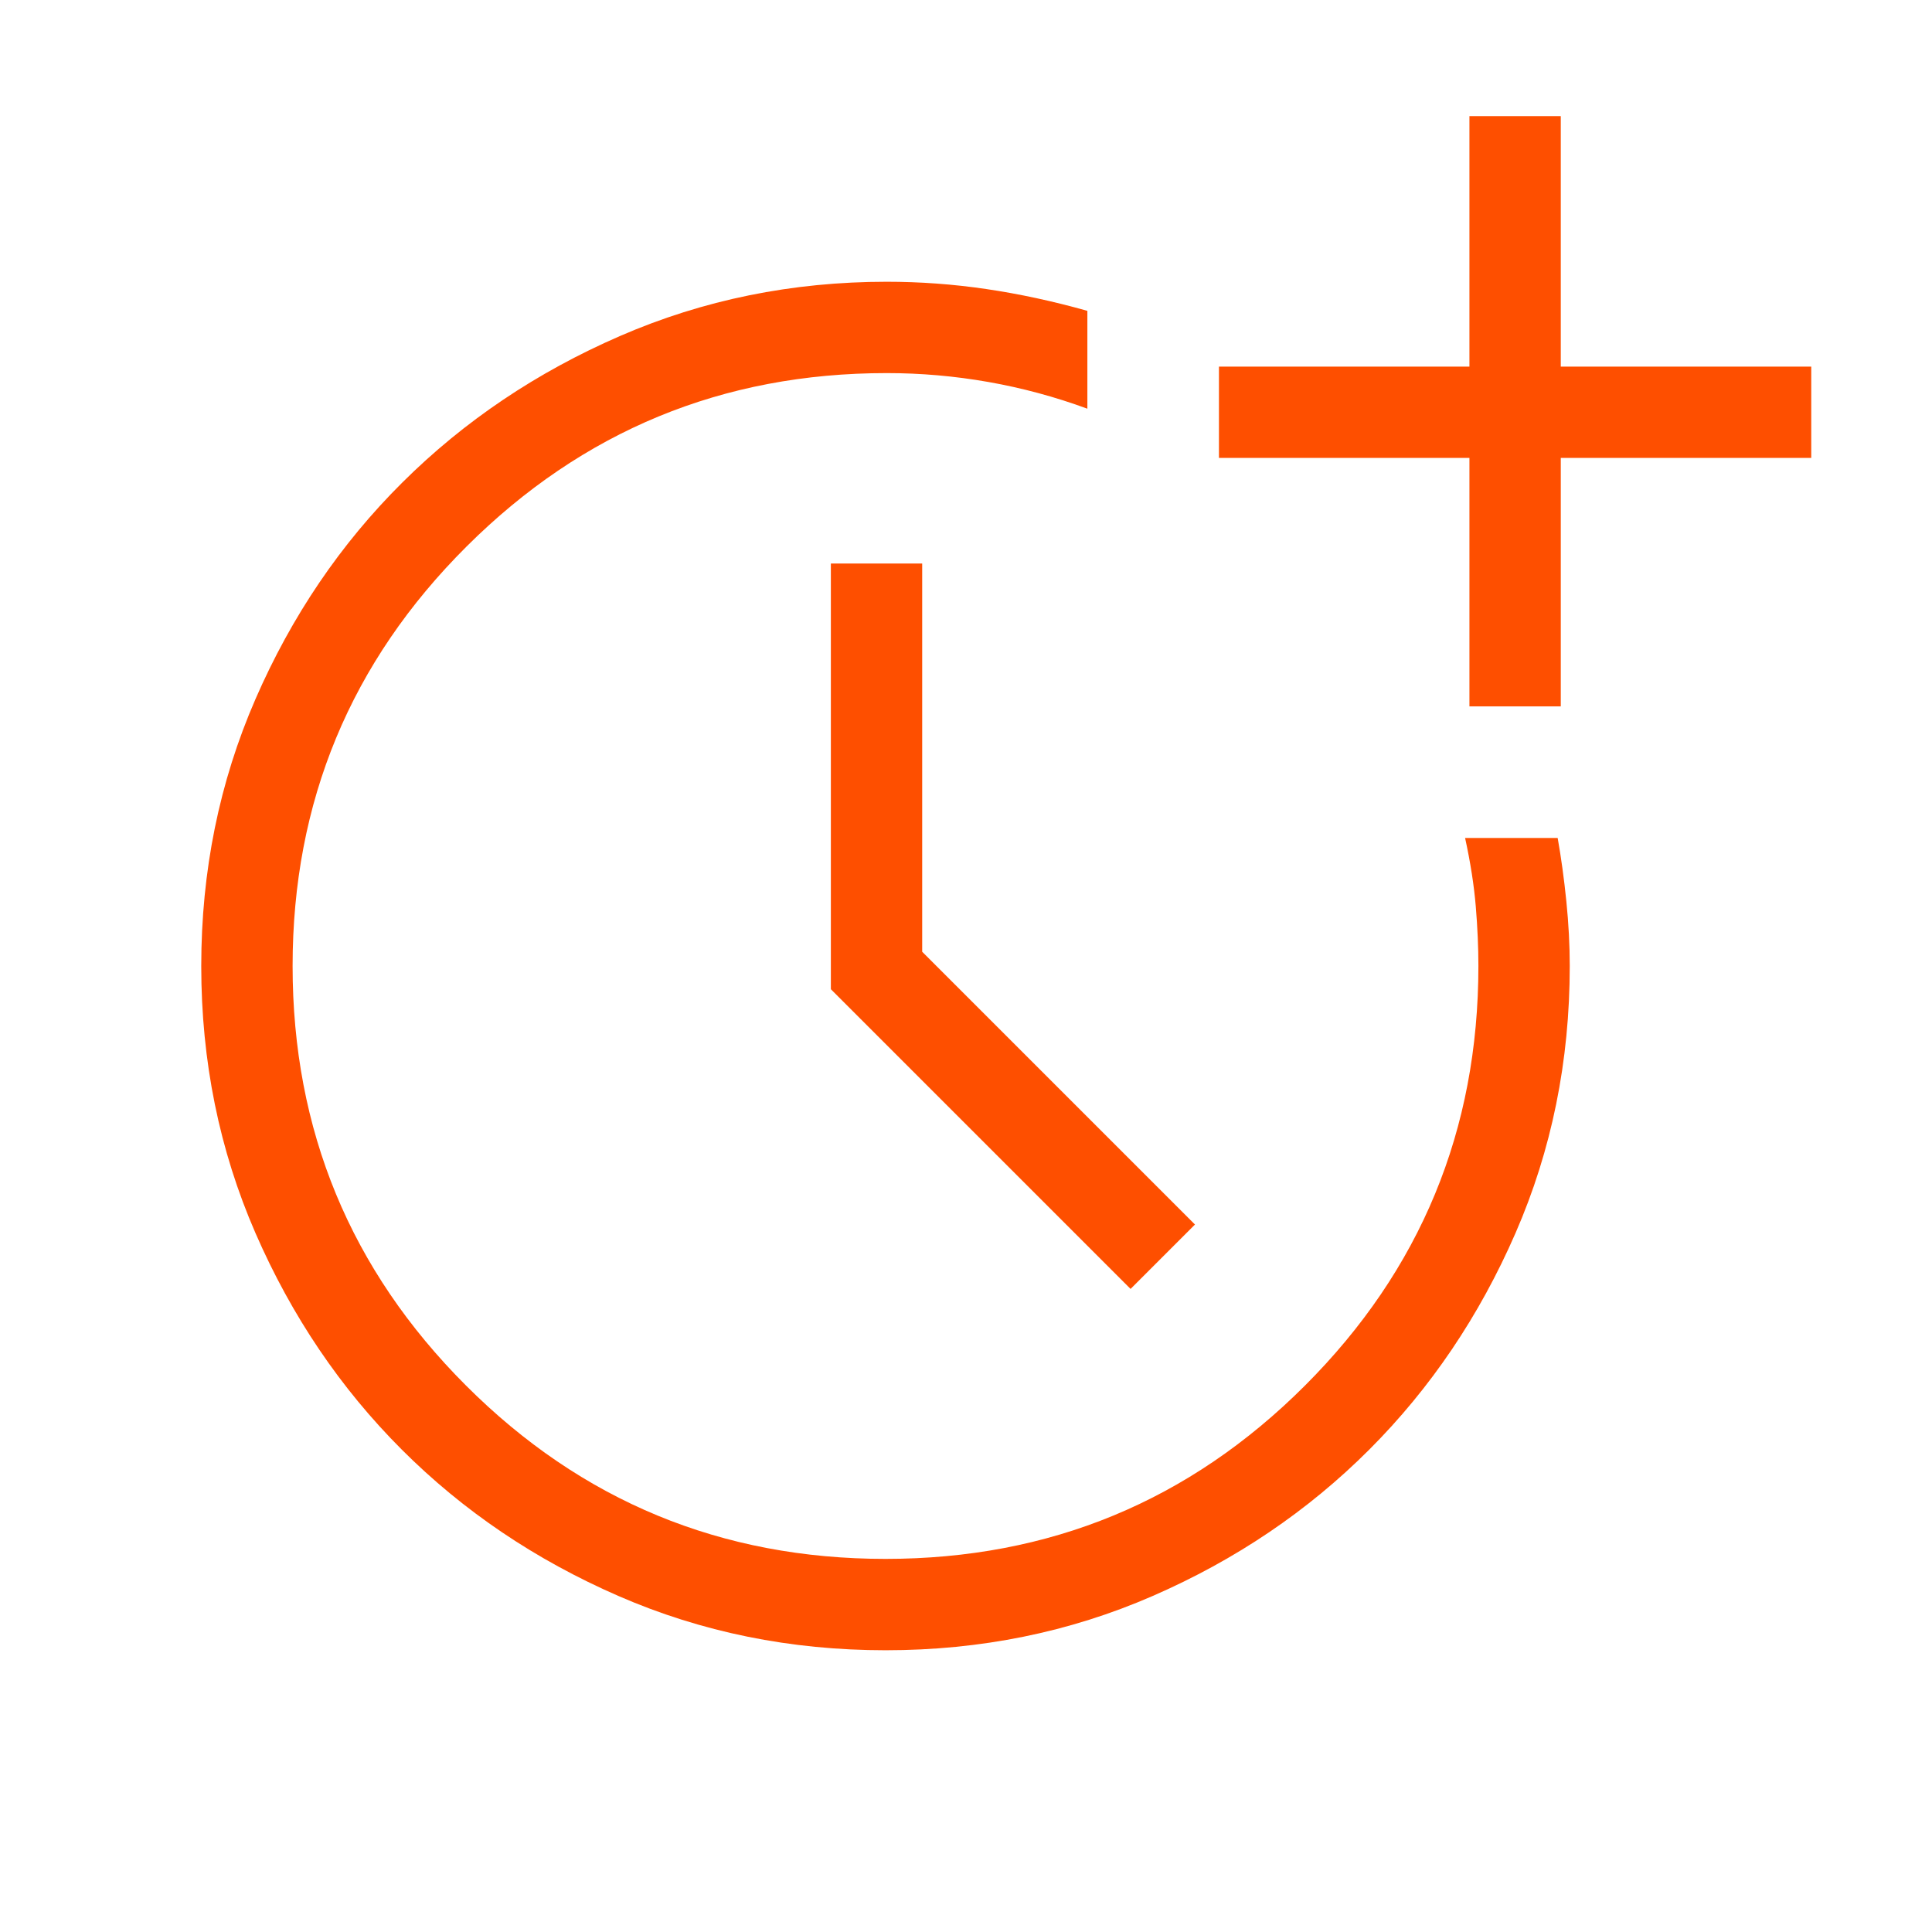 <svg xmlns="http://www.w3.org/2000/svg" height="48px" viewBox="0 -960 960 960" width="48px" fill="#FE4F00"><path d="M440.05-140q-70.82 0-132.69-26.94-61.88-26.94-107.67-72.71-45.79-45.77-72.74-107.62Q100-409.12 100-479.95q0-70.82 26.95-132.69 26.94-61.88 73.03-107.67 46.08-45.79 108.13-72.74Q370.17-820 440.62-820q24.84 0 49.42 3.62 24.57 3.61 50.27 10.84v48.62q-24.08-8.85-49.16-13.27-25.07-4.42-50.53-4.42-122.31 0-208.77 86.15-86.46 86.15-86.46 208.46t86.15 208.46q86.15 86.15 208.46 86.15t208.46-86.15q86.15-86.15 86.15-208.53 0-13.78-1.3-29.51-1.31-15.73-5.31-34.03h46q2.61 14.69 4.31 31.42Q780-495.46 780-480q0 70.83-26.94 132.69t-72.71 107.64q-45.77 45.78-107.62 72.72Q510.88-140 440.05-140Zm121.72-179.54L412.85-468.46V-680h45.38v192.92l135.54 135.54-32 32ZM730.15-609v-123.46H605.69v-45.38h124.46v-124.47h45.39v124.47H900v45.38H775.54V-609h-45.39Z"/></svg>